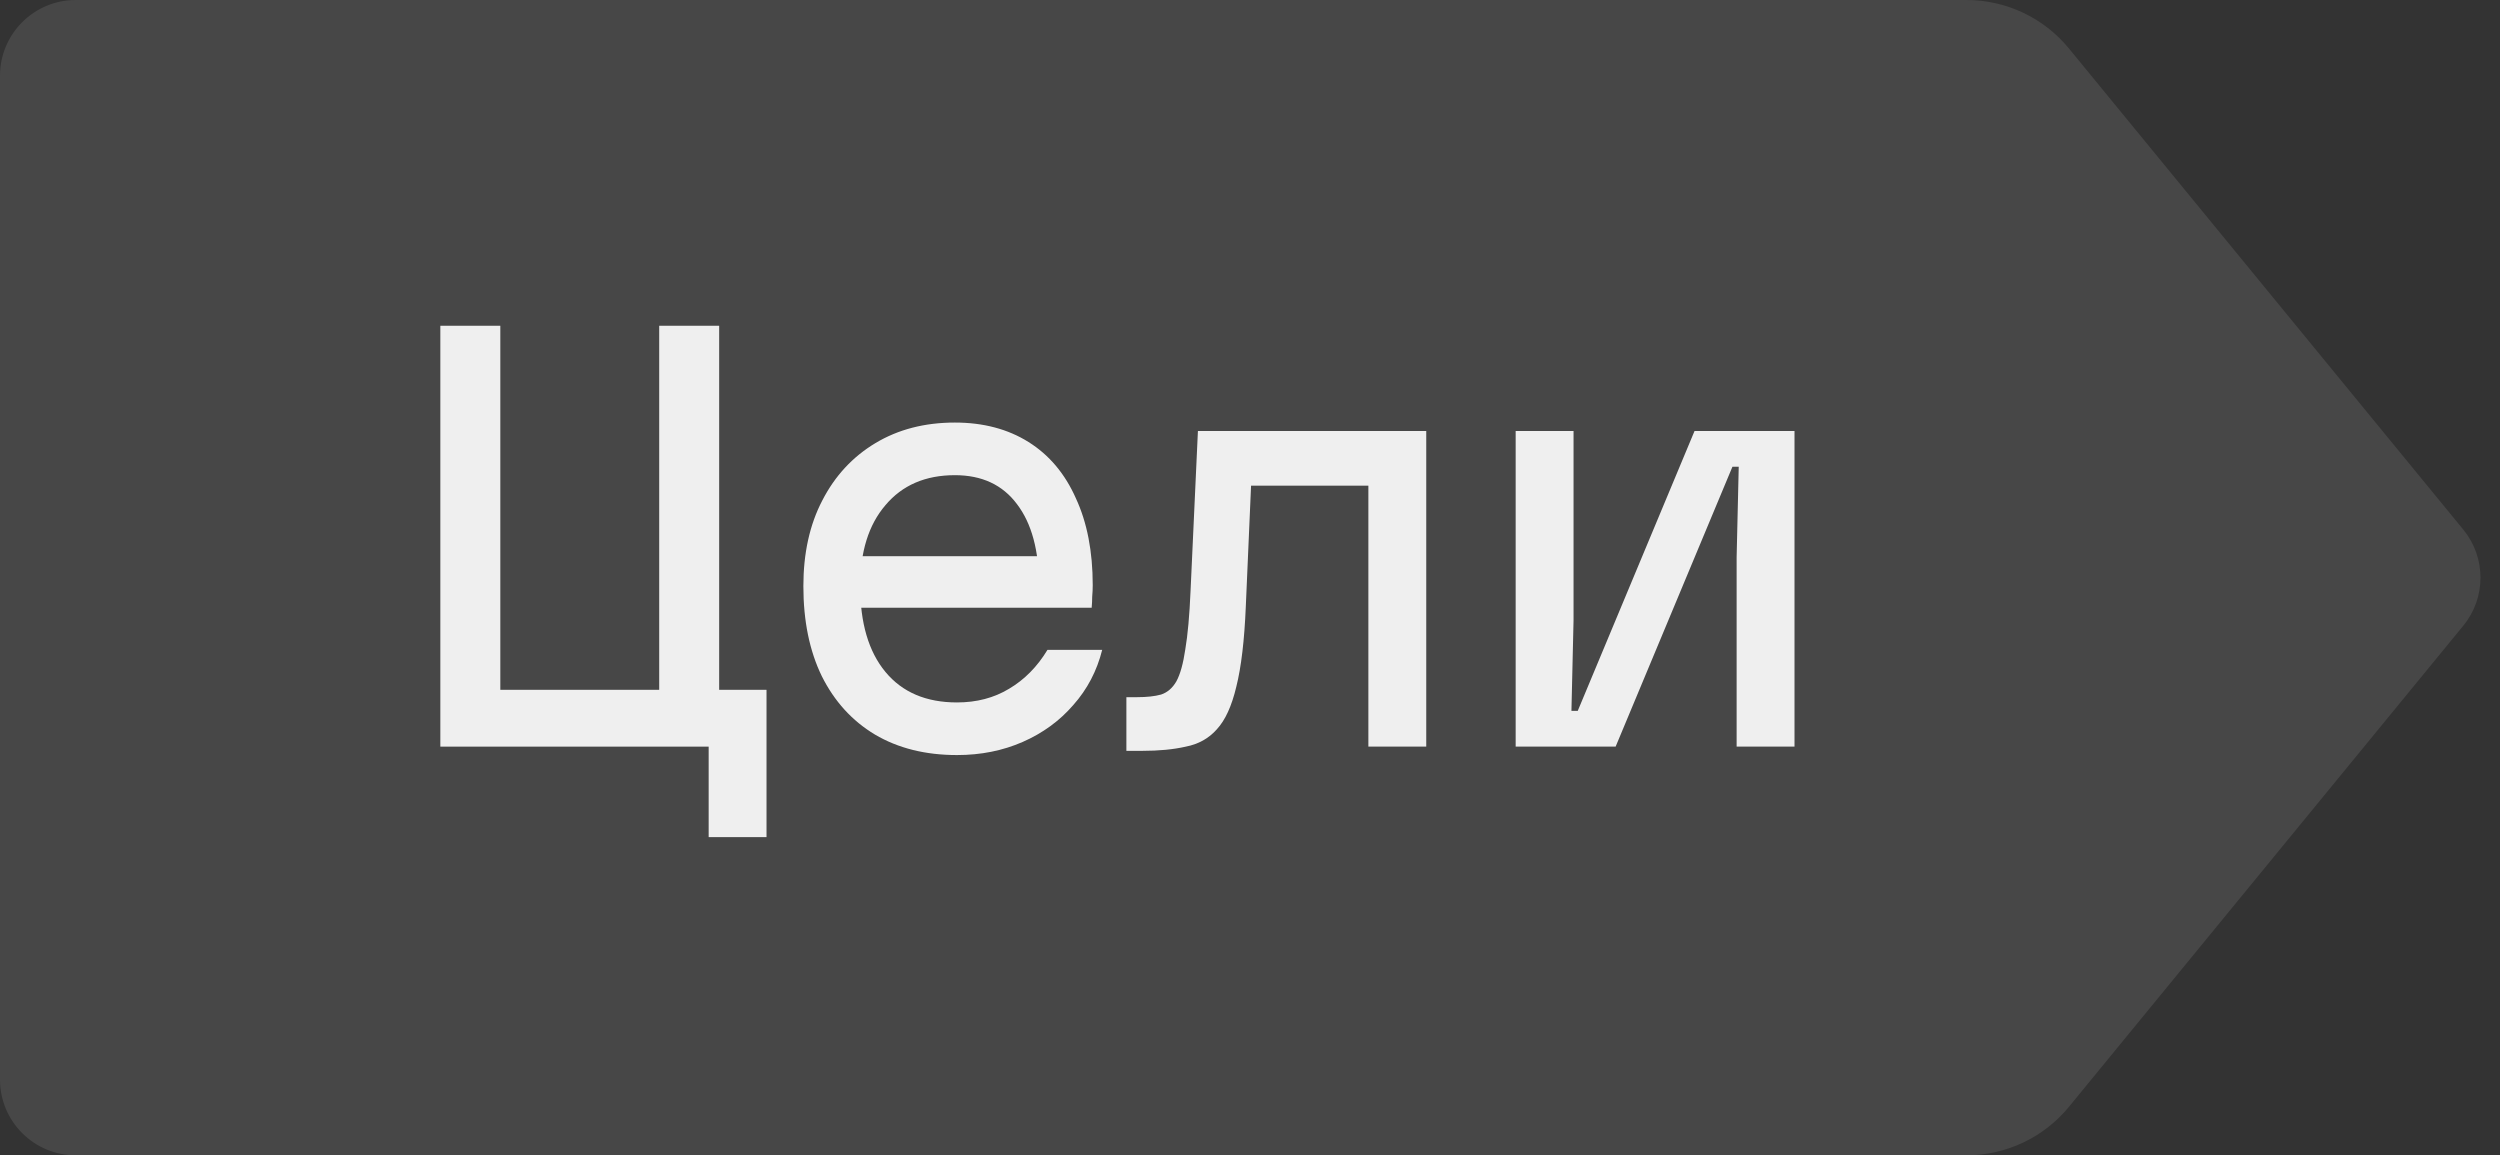 <?xml version="1.0" encoding="UTF-8"?> <svg xmlns="http://www.w3.org/2000/svg" width="132" height="61" viewBox="0 0 132 61" fill="none"><rect x="0" y="0" width="132" height="61" fill="#333333" stroke="none"/><path d="M0 4C0 1.791 1.791 0 4 0L103.829 0C105.926 0 107.913 0.94 109.242 2.562L130.063 27.964C131.272 29.439 131.272 31.561 130.063 33.036L109.242 58.438C107.913 60.06 105.926 61 103.829 61H4C1.791 61 0 59.209 0 57V4Z" fill="white" fill-opacity="0.1"></path><path d="M80.027 39.422V22.756H83.083V32.756L82.972 37.534H83.305L89.472 22.756H94.75V39.422H91.694V29.422L91.805 24.645H91.472L85.305 39.422H80.027Z" fill="#EFEFEF"></path><path d="M59.473 39.645V36.811H60.028C60.547 36.811 60.973 36.765 61.306 36.672C61.639 36.561 61.908 36.33 62.111 35.978C62.315 35.608 62.473 35.043 62.584 34.284C62.713 33.524 62.806 32.497 62.861 31.2L63.25 22.756H75.306V39.422H72.25V25.645H66.056L65.778 32.034C65.704 33.811 65.537 35.219 65.278 36.256C65.037 37.274 64.695 38.024 64.25 38.506C63.825 38.987 63.278 39.293 62.611 39.422C61.963 39.571 61.195 39.645 60.306 39.645H59.473Z" fill="#EFEFEF"></path><path d="M44.779 29.367H55.89L54.862 30.95C54.862 29.08 54.474 27.636 53.696 26.617C52.937 25.599 51.844 25.089 50.418 25.089C48.862 25.089 47.64 25.617 46.751 26.673C45.862 27.71 45.418 29.136 45.418 30.95C45.418 32.895 45.862 34.404 46.751 35.478C47.64 36.552 48.9 37.089 50.529 37.089C51.566 37.089 52.483 36.849 53.279 36.367C54.094 35.886 54.77 35.2 55.307 34.312H58.196C57.918 35.423 57.409 36.395 56.668 37.228C55.946 38.062 55.057 38.71 54.001 39.173C52.946 39.636 51.788 39.867 50.529 39.867C48.862 39.867 47.418 39.506 46.196 38.784C44.992 38.062 44.057 37.034 43.39 35.7C42.742 34.367 42.418 32.784 42.418 30.95C42.418 29.21 42.751 27.7 43.418 26.423C44.085 25.126 45.02 24.117 46.224 23.395C47.427 22.673 48.825 22.311 50.418 22.311C51.918 22.311 53.214 22.654 54.307 23.339C55.4 24.024 56.233 25.015 56.807 26.311C57.4 27.589 57.696 29.117 57.696 30.895C57.696 31.099 57.687 31.302 57.668 31.506C57.668 31.691 57.659 31.886 57.64 32.089H44.779V29.367Z" fill="#EFEFEF"></path><path d="M23.25 39.422V17.2H26.417V36.422H34.806V17.2H37.972V36.422H40.472V44.2H37.417V39.422H23.25Z" fill="#EFEFEF"></path></svg> 